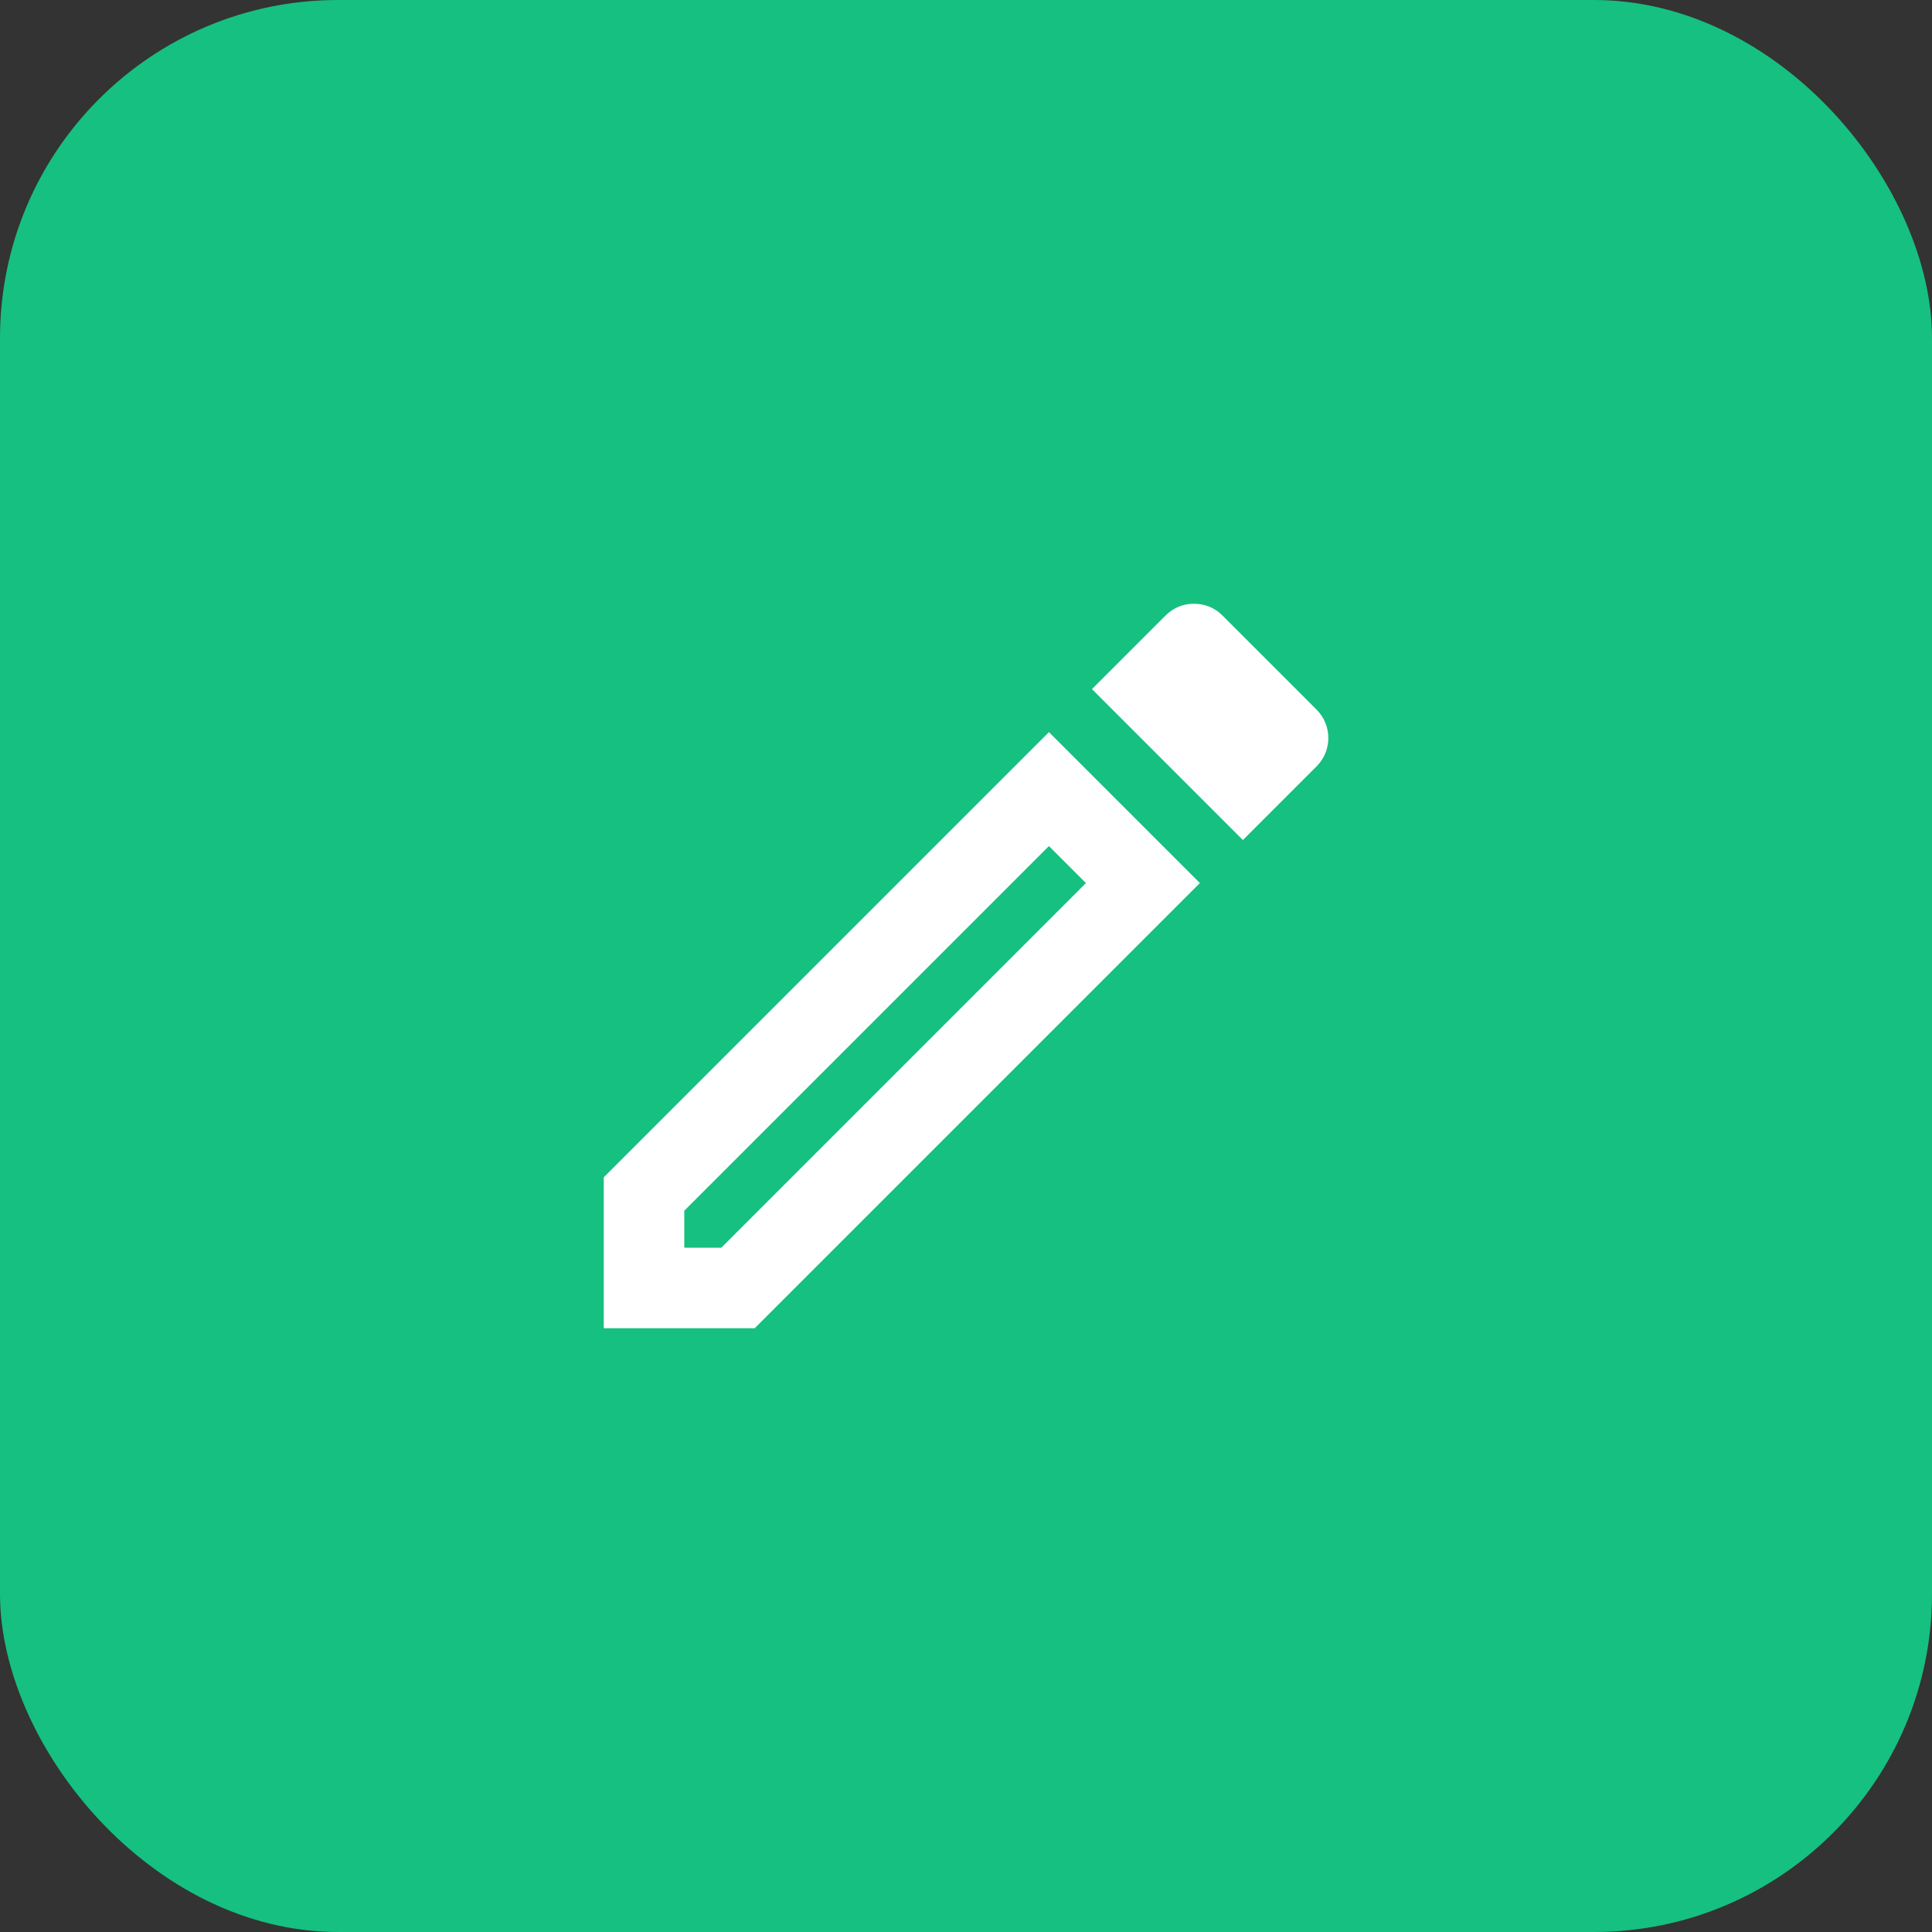 <svg
  width="40"
  height="40"
  viewBox="0 0 40 40"
  fill="none"
  xmlns="http://www.w3.org/2000/svg"
>
  <rect x="0" y="0" width="40" height="40" fill="#333333" stroke="none"/>
  <rect width="40" height="40" rx="7" fill="#16C080" />
  <path
    d="M12.5 24.375V27.5H15.625L24.842 18.283L21.717 15.158L12.5 24.375ZM14.933 25.833H14.167V25.067L21.717 17.517L22.483 18.283L14.933 25.833ZM27.258 14.692L25.308 12.742C25.142 12.575 24.933 12.5 24.717 12.5C24.5 12.5 24.292 12.583 24.133 12.742L22.608 14.267L25.733 17.392L27.258 15.867C27.583 15.542 27.583 15.017 27.258 14.692Z"
    fill="white"
  />
</svg>
